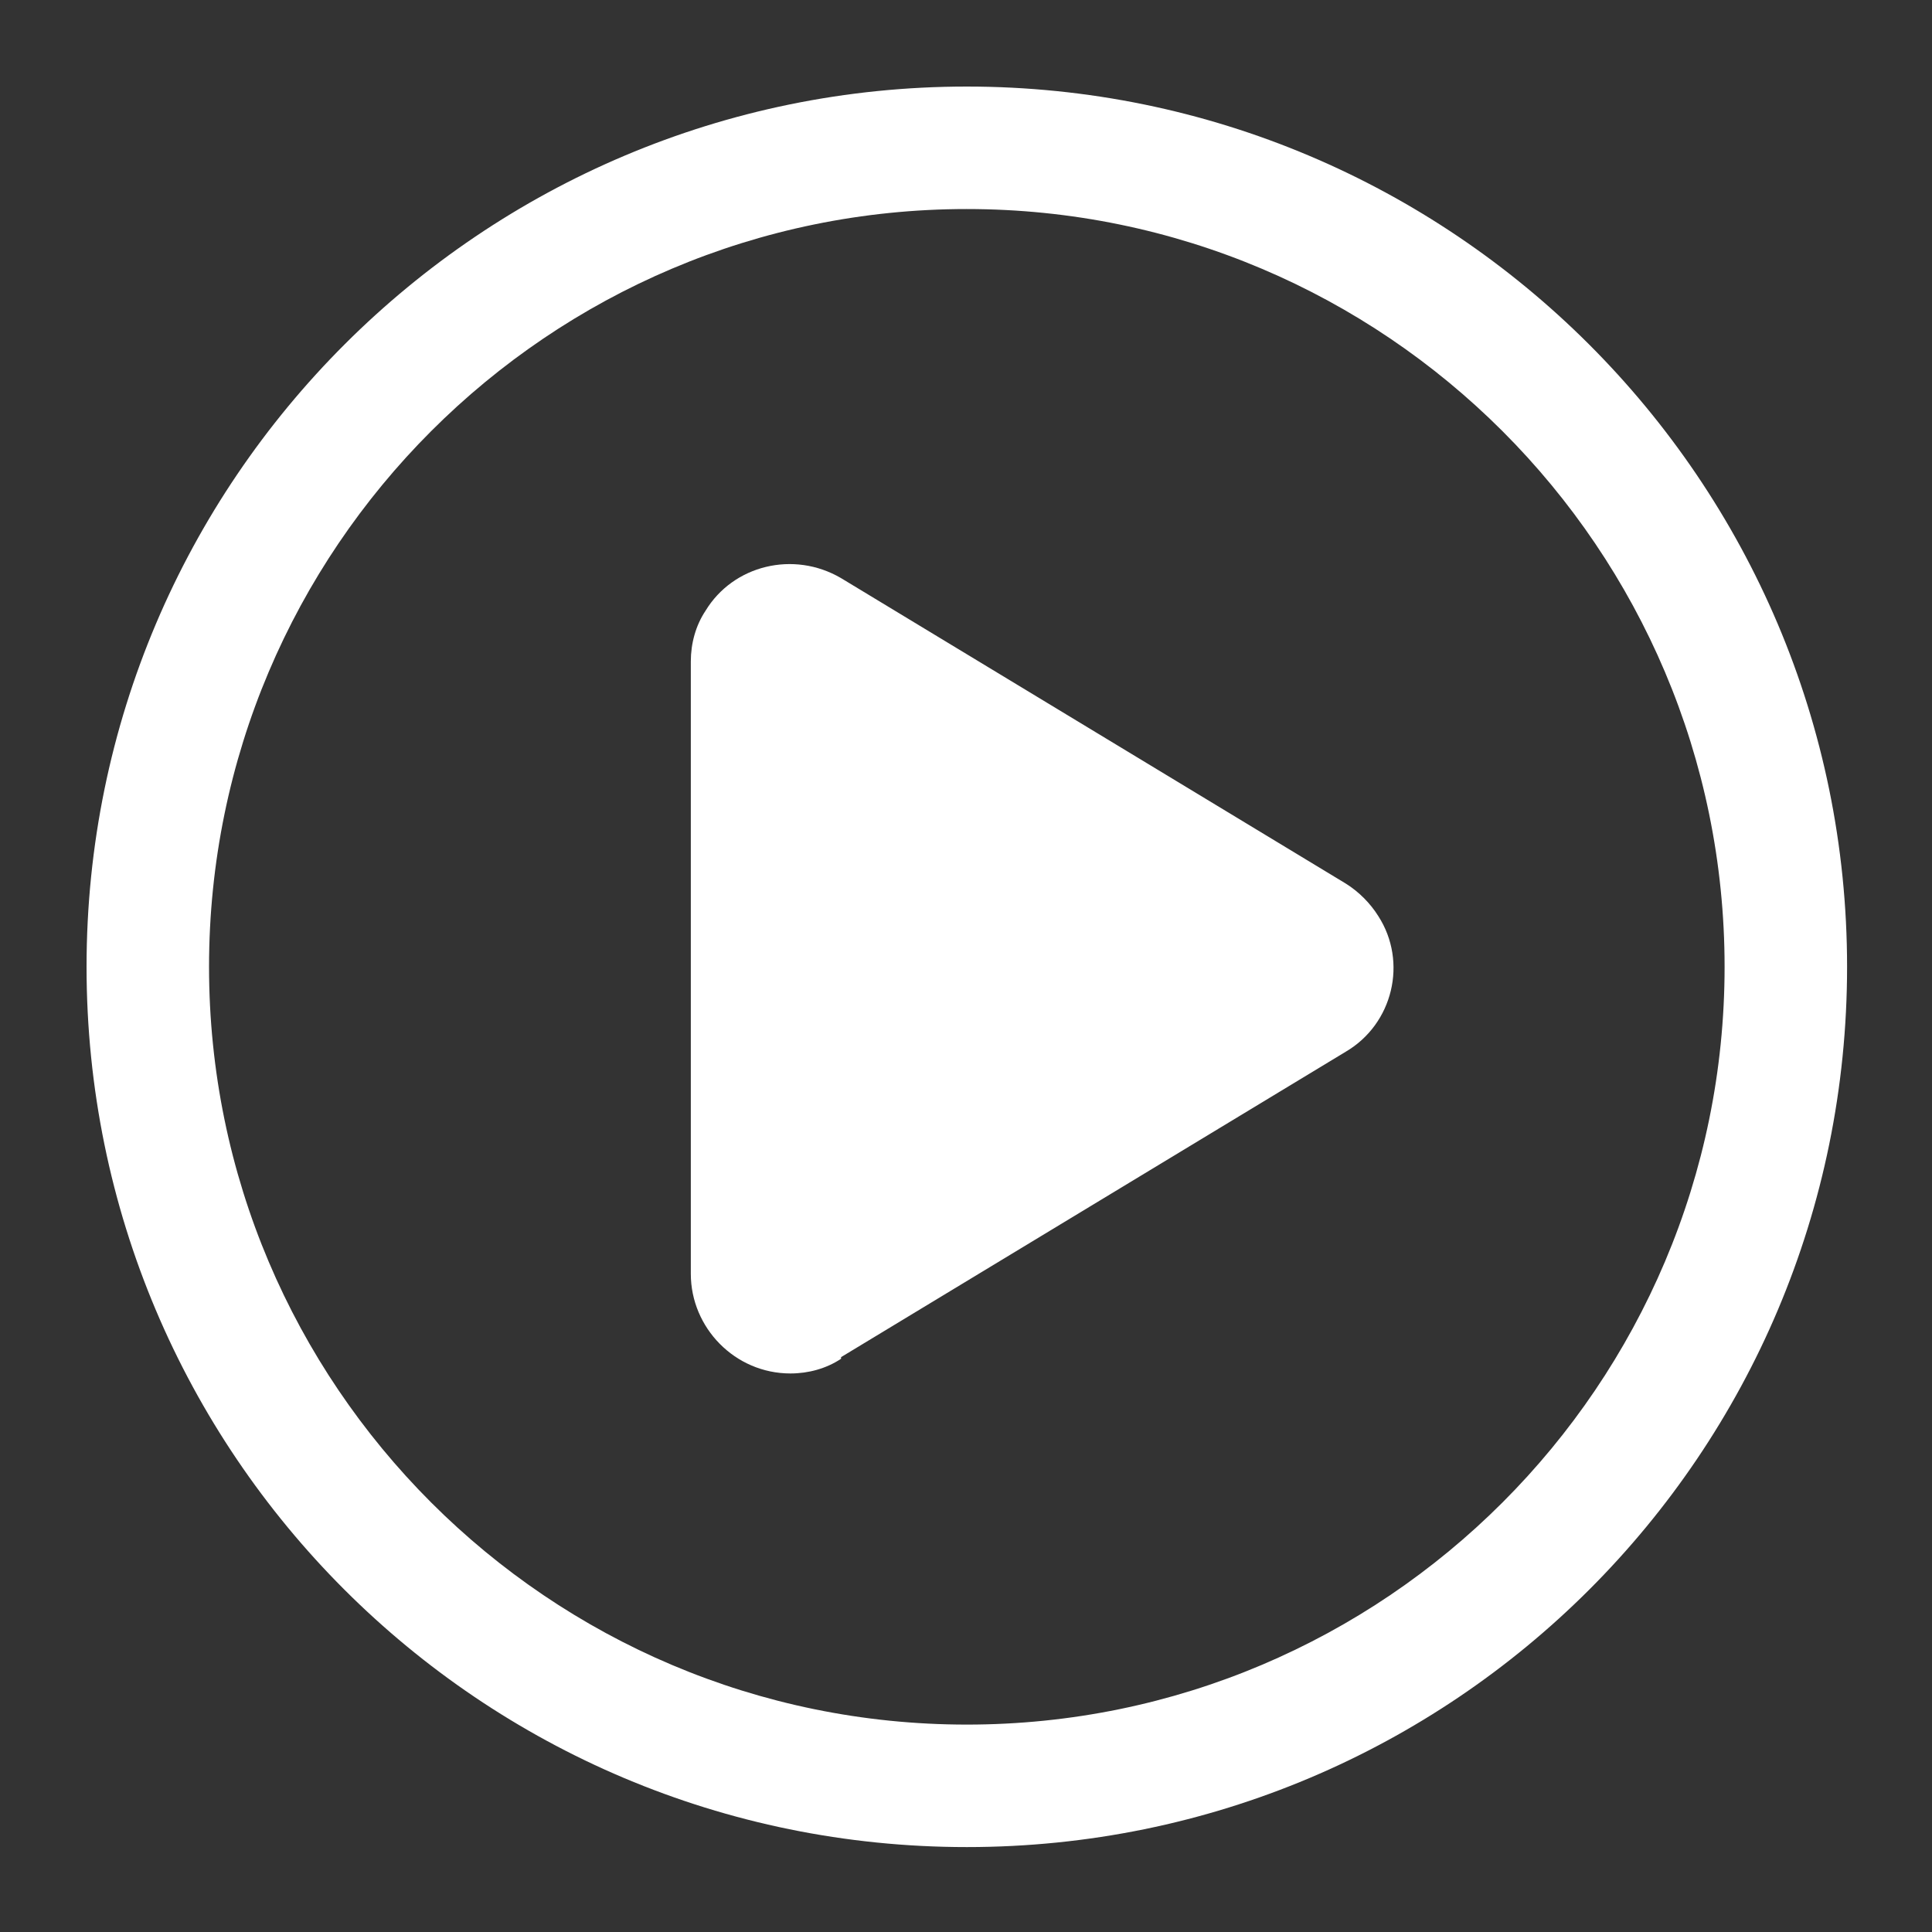 <?xml version="1.0" encoding="UTF-8"?>
<svg id="Layer_1" xmlns="http://www.w3.org/2000/svg" version="1.1" viewBox="0 0 118.3 118.3">
  <rect x="0" y="0" width="118.3" height="118.3" fill="#333333" stroke="none"/>
  <!-- Generator: Adobe Illustrator 29.4.0, SVG Export Plug-In . SVG Version: 2.1.0 Build 152)  -->
  <defs>
    <style>
      .st0 {
        fill: #fff;
      }
    </style>
  </defs>
  <path class="st0" d="M51.5,83.1l30.9-18.7c2.9-1.7,3.8-5.5,2-8.3-.5-.8-1.2-1.5-2-2l-30.9-18.7c-2.9-1.7-6.6-.8-8.3,2-.6.9-.9,2-.9,3.1v37.5c0,3.3,2.7,6.1,6.1,6.1,1.1,0,2.2-.3,3.1-.9Z"/>
  <path class="st0" d="M59.2,113.1c29.8,0,53.9-24.1,53.9-53.9S88.9,5.3,59.2,5.3,5.3,29.4,5.3,59.2c0,29.8,24.1,53.9,53.9,53.9ZM59.2,12.8c25.6,0,46.4,20.8,46.4,46.4,0,25.6-20.8,46.4-46.4,46.4S12.8,84.8,12.8,59.2c0-25.6,20.8-46.4,46.4-46.4h0Z"/>
</svg>